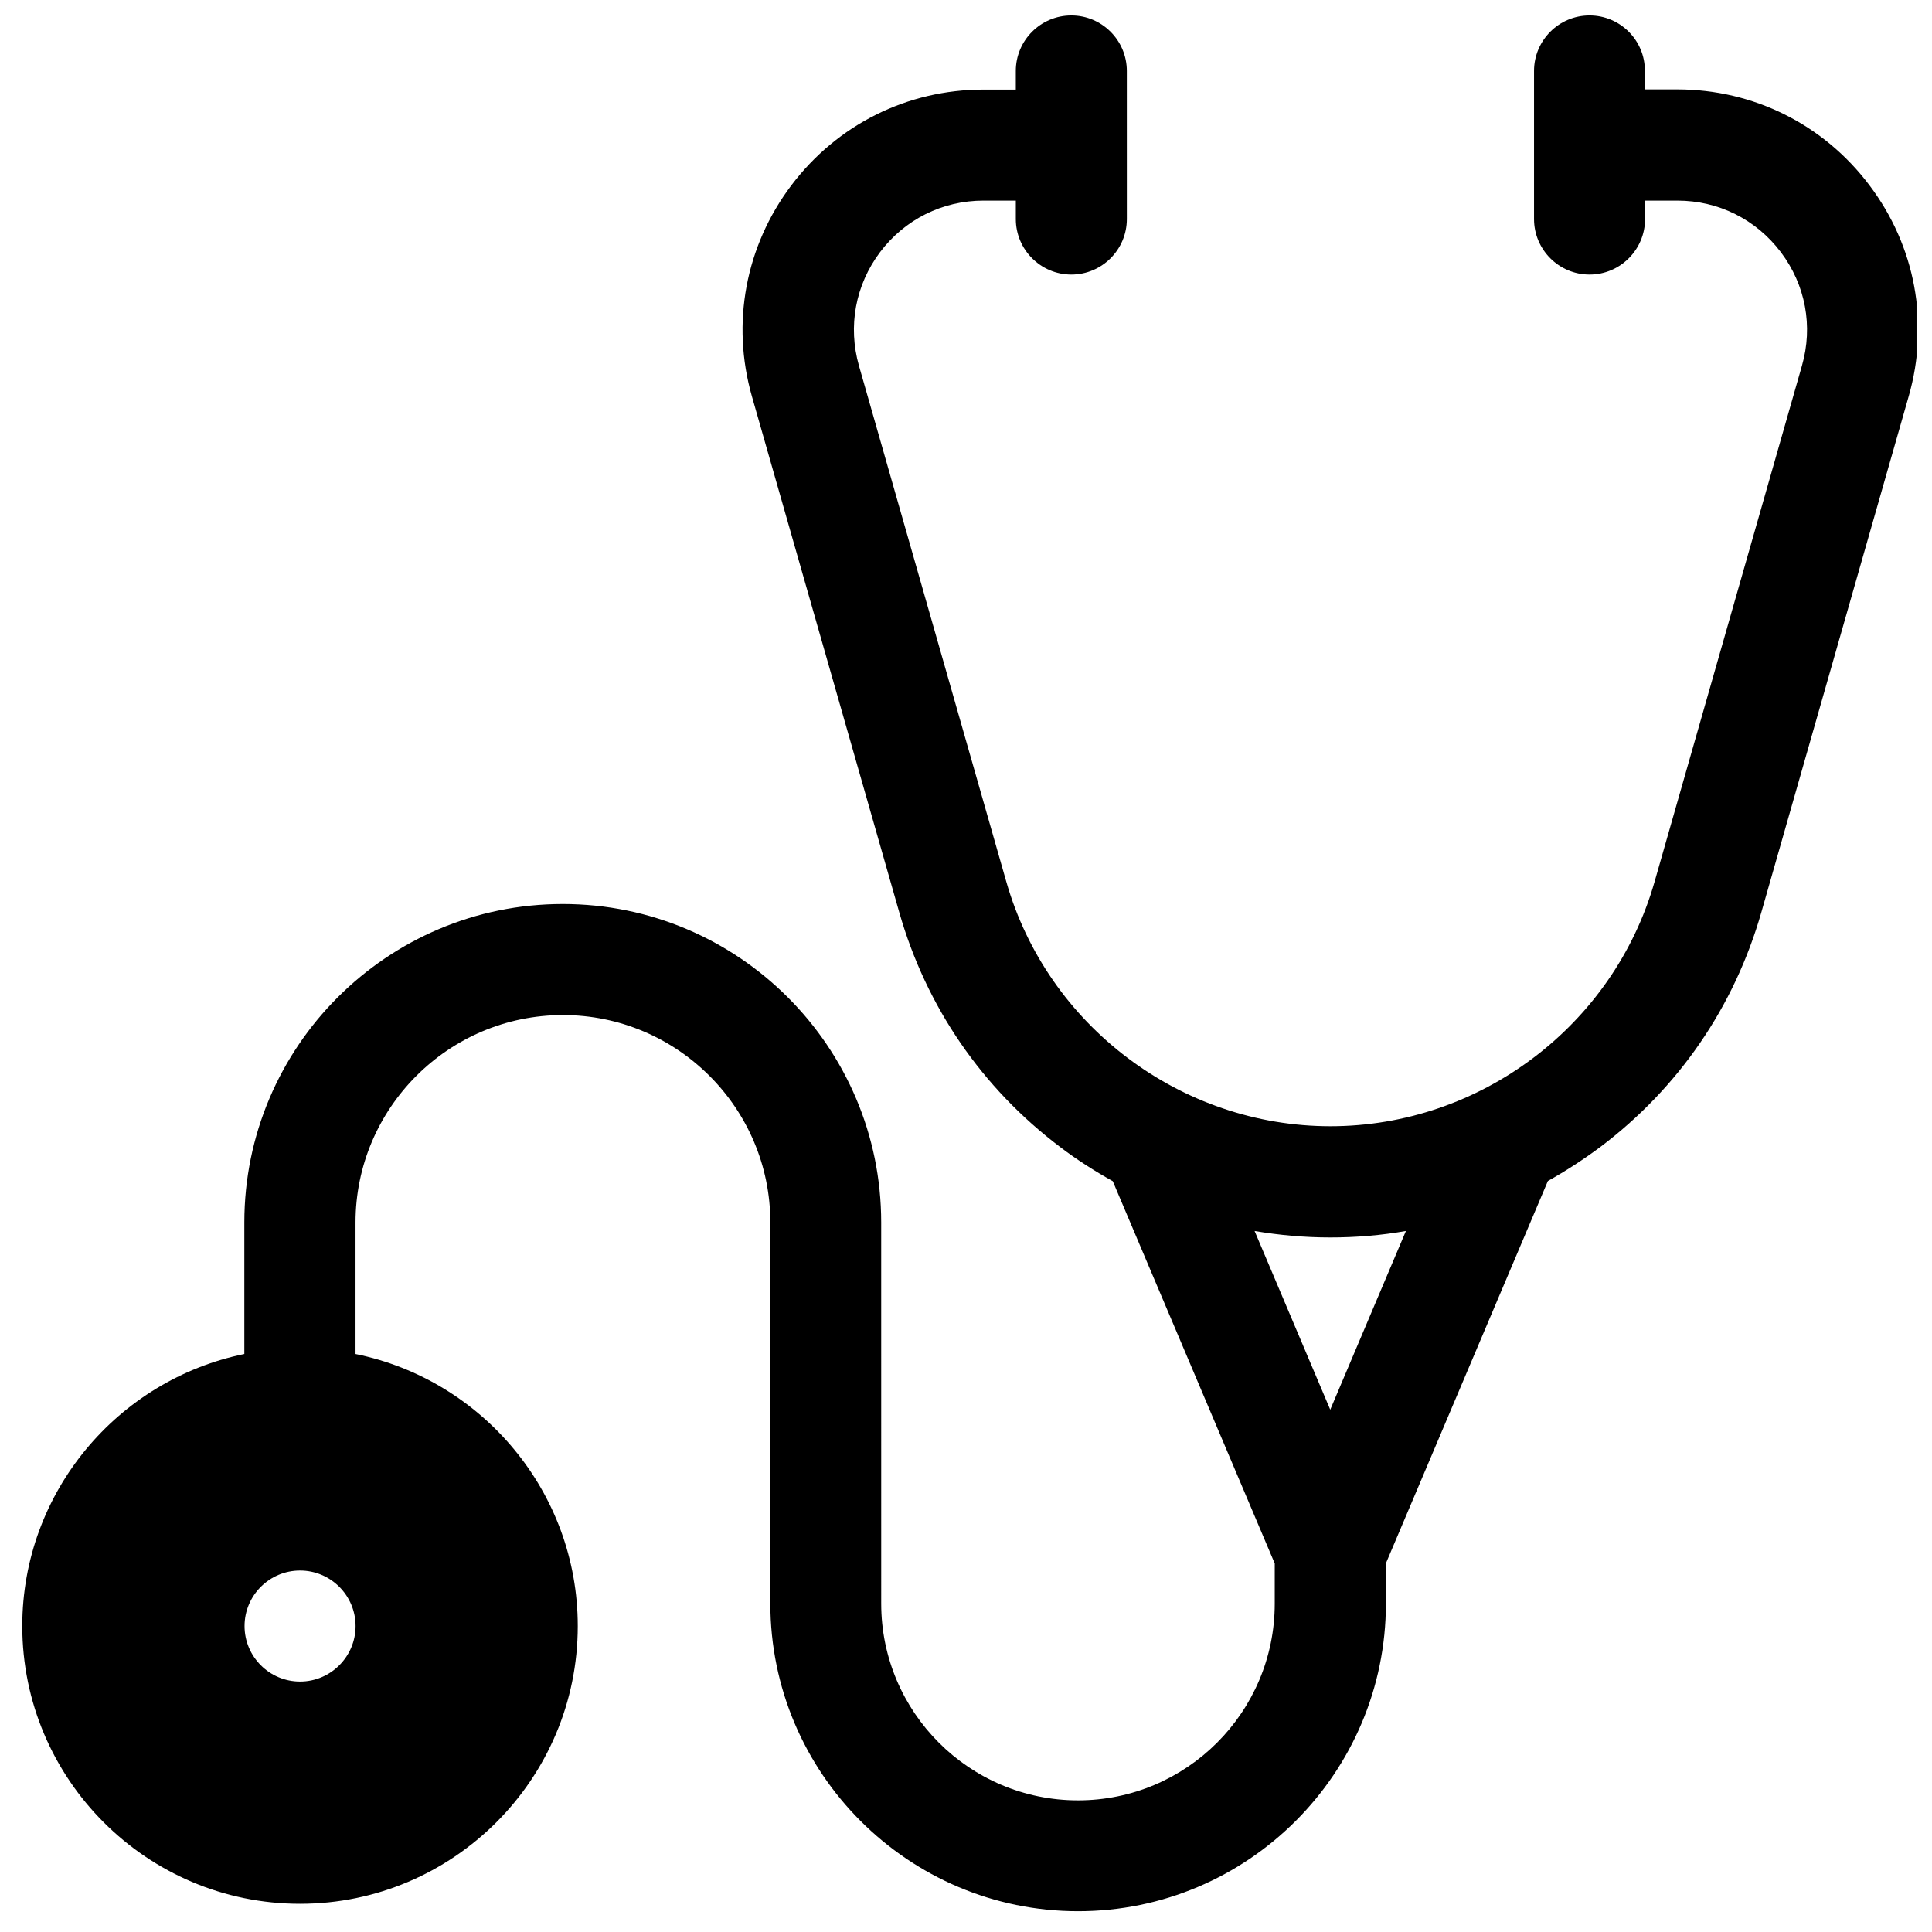 <?xml version="1.0" encoding="UTF-8"?>
<!-- Uploaded to: ICON Repo, www.svgrepo.com, Generator: ICON Repo Mixer Tools -->
<svg width="800px" height="800px" version="1.1" viewBox="144 144 512 512" xmlns="http://www.w3.org/2000/svg">
 <defs>
  <clipPath id="a">
   <path d="m149 148.09h502.9v502.91h-502.9z"/>
  </clipPath>
 </defs>
 <g clip-path="url(#a)">
  <path d="m639.41 193.08c-12.141-16.121-30.73-25.391-50.934-25.391h-8.566v-4.887c0.051-8.109-6.551-14.711-14.664-14.711-8.113 0-14.711 6.602-14.711 14.711v39.246c0 8.113 6.602 14.711 14.711 14.711 8.113 0 14.711-6.602 14.711-14.711l0.004-4.887h8.566c10.883 0 20.859 4.988 27.406 13.652 6.551 8.664 8.613 19.648 5.594 30.129l-39.047 136.73c-10.883 38.137-46.25 64.789-85.898 64.789-39.648 0-75.016-26.652-85.898-64.789l-39.047-136.73c-2.973-10.48-0.957-21.41 5.594-30.129 6.551-8.664 16.523-13.652 27.406-13.652h8.566v4.887c0 8.113 6.602 14.711 14.711 14.711 8.113 0 14.711-6.602 14.711-14.711l-0.004-39.246c0-8.113-6.602-14.711-14.711-14.711-8.113 0-14.711 6.602-14.711 14.711v4.938h-8.566c-20.203 0-38.742 9.27-50.934 25.391-12.141 16.121-15.973 36.527-10.43 55.922l39.047 136.73c7.152 25.039 21.914 46.551 42.672 62.219 4.434 3.375 9.117 6.348 13.906 9.02l42.926 101.32v10.629c0 28.766-23.375 52.145-52.145 52.145-28.766 0-52.145-23.375-52.145-52.145l-0.004-101.01c0-46.551-37.836-84.387-84.387-84.387s-84.387 37.836-84.387 84.387v34.863c-33.504 6.856-58.848 36.578-58.848 72.098 0 40.559 33 73.605 73.605 73.605 40.559 0 73.605-33 73.605-73.605 0-35.52-25.34-65.293-58.895-72.094v-34.863c0-30.277 24.637-54.965 54.965-54.965 30.277 0 54.965 24.637 54.965 54.965v100.96c0 44.988 36.578 81.566 81.566 81.566s81.566-36.578 81.566-81.566v-10.629l42.926-101.32c4.785-2.672 9.422-5.691 13.906-9.02 20.758-15.668 35.52-37.18 42.672-62.219l39.047-136.73c5.543-19.402 1.766-39.805-10.426-55.93zm-415.89 396.55c-8.113 0-14.711-6.602-14.711-14.711 0-8.113 6.602-14.711 14.711-14.711 8.113 0 14.711 6.602 14.711 14.711s-6.602 14.711-14.711 14.711zm273.01-72.047-20.051-47.359c6.551 1.109 13.25 1.715 20.051 1.715 6.801 0 13.504-0.555 20.051-1.715z"/>
 </g>
</svg>